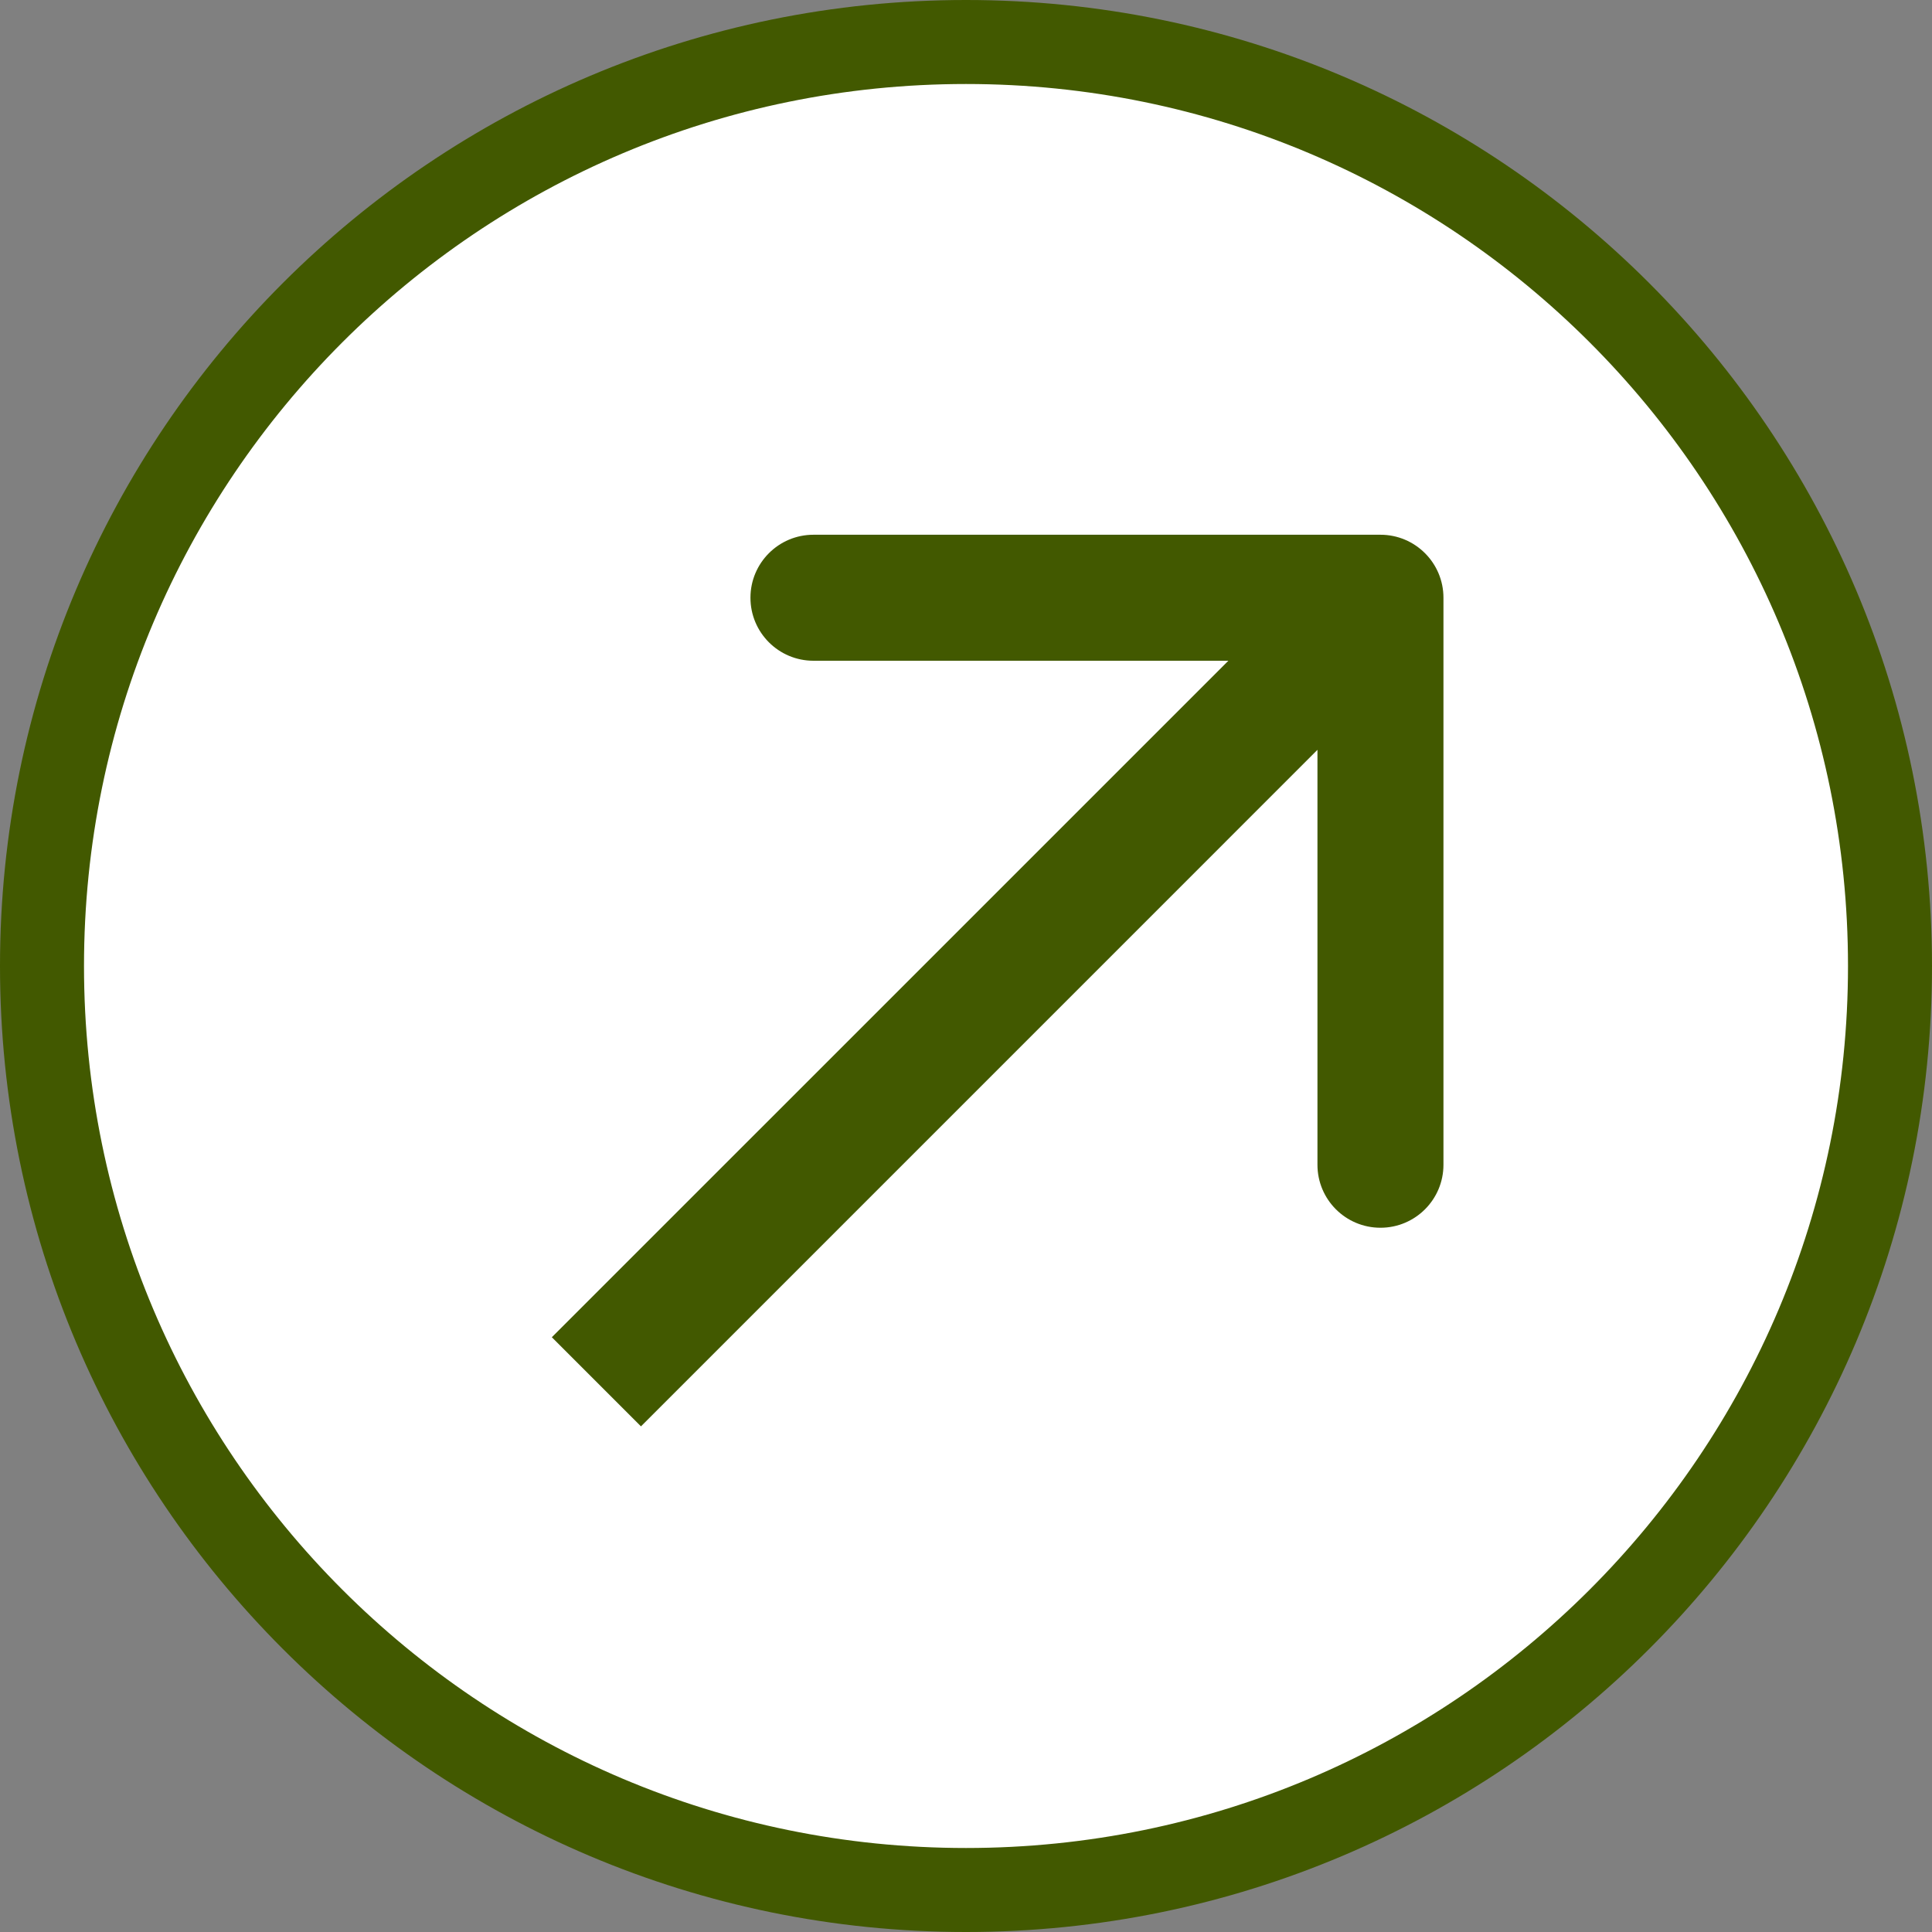<?xml version="1.0" encoding="UTF-8"?> <svg xmlns="http://www.w3.org/2000/svg" width="46" height="46" viewBox="0 0 46 46" fill="none"><rect x="0" y="0" width="46" height="46" fill="#808080" stroke="none"/> <path d="M1 23C1 10.85 10.85 1 23 1C35.15 1 45 10.85 45 23C45 35.15 35.15 45 23 45C10.85 45 1 35.15 1 23Z" fill="white" stroke="#425900" stroke-width="2"></path> <path d="M34.368 14.232C34.368 13.404 33.696 12.732 32.868 12.732H19.368C18.539 12.732 17.868 13.404 17.868 14.232C17.868 15.061 18.539 15.732 19.368 15.732H31.368V27.732C31.368 28.561 32.039 29.232 32.868 29.232C33.696 29.232 34.368 28.561 34.368 27.732V14.232ZM15.261 33.961L33.928 15.293L31.807 13.172L13.139 31.839L15.261 33.961Z" fill="#425900"></path> </svg> 